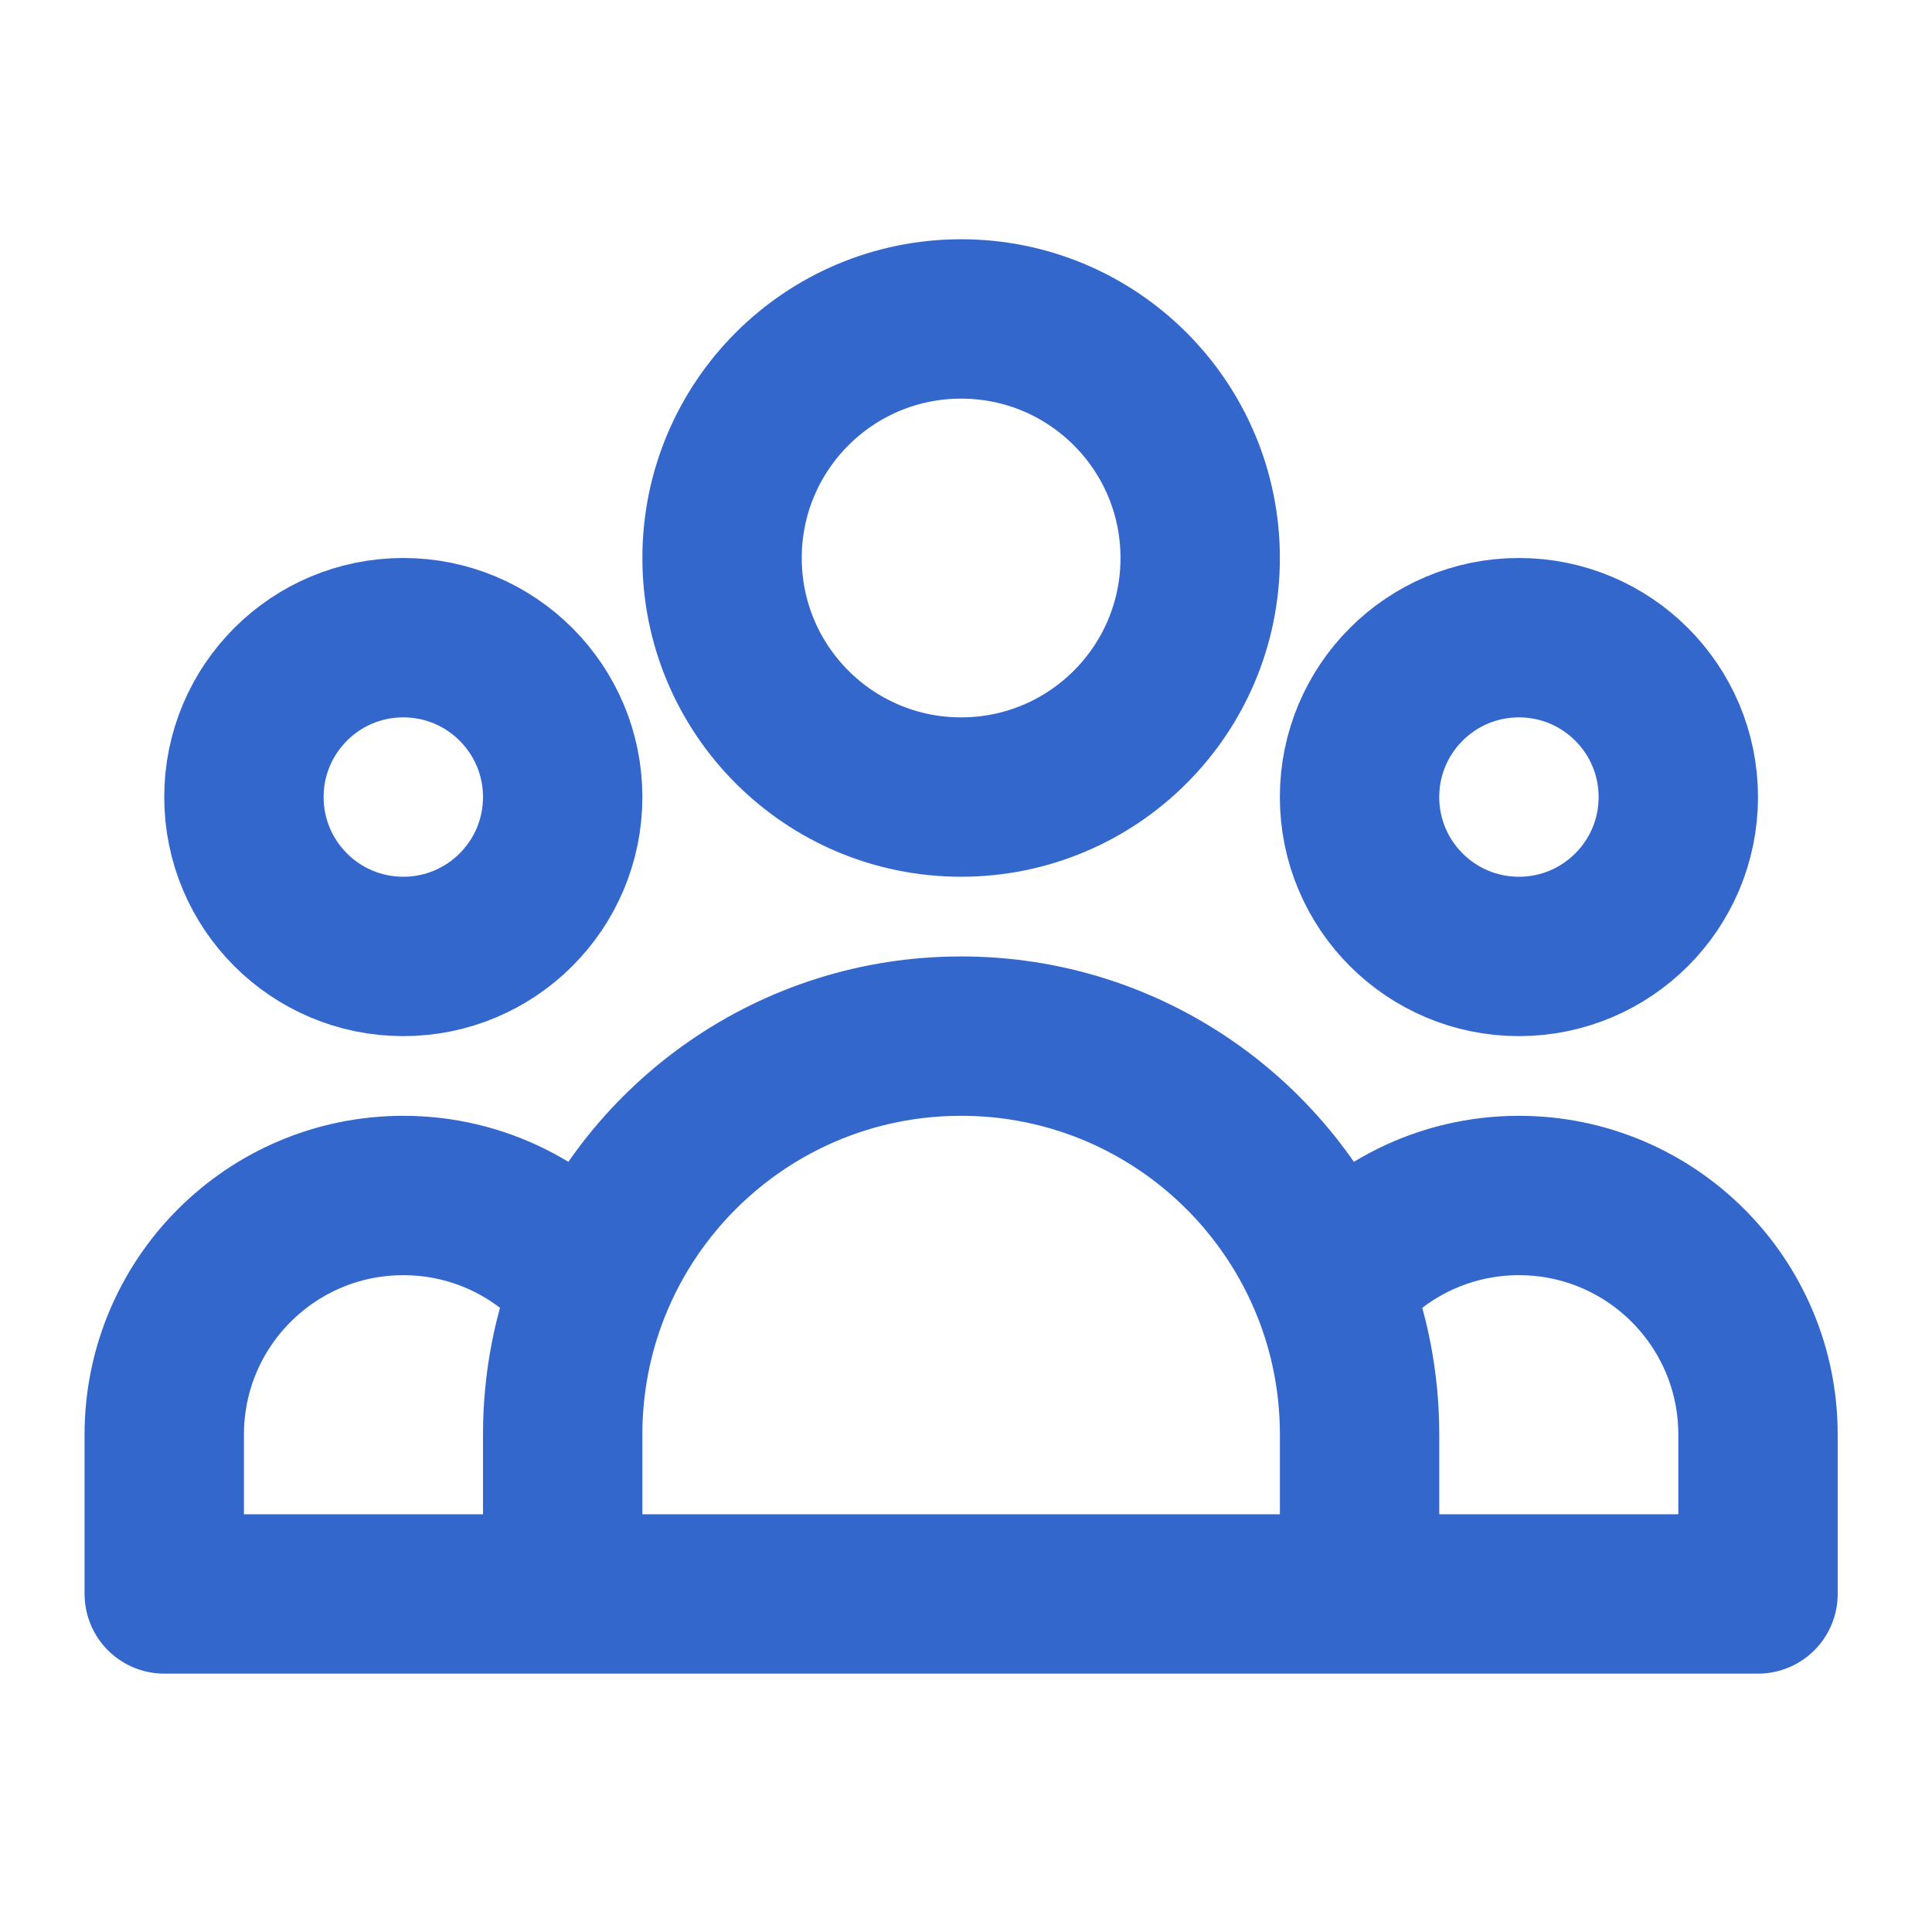 <svg fill="none" height="99" viewBox="0 0 99 99" width="99" xmlns="http://www.w3.org/2000/svg"><path d="m69.667 81.677h20.417v-8.167c0-6.766-5.485-12.25-12.25-12.25-3.902 0-7.378 1.824-9.621 4.667m1.455 15.75h-40.833m40.833 0v-8.167c0-2.68-.516-5.239-1.455-7.583m-39.379 15.75h-20.417v-8.167c0-6.766 5.485-12.25 12.25-12.25 3.902 0 7.378 1.824 9.621 4.667m-1.455 15.75v-8.167c0-2.68.516-5.239 1.455-7.583m0 0c3.01-7.521 10.366-12.834 18.962-12.834 8.596 0 15.952 5.312 18.962 12.834m-6.712-37.334c0 6.766-5.484 12.25-12.25 12.25s-12.25-5.484-12.25-12.25 5.484-12.25 12.25-12.25 12.25 5.484 12.25 12.25zm24.5 12.25c0 4.51-3.656 8.167-8.167 8.167-4.51 0-8.167-3.656-8.167-8.167s3.656-8.167 8.167-8.167c4.51 0 8.167 3.656 8.167 8.167zm-57.167 0c0 4.51-3.656 8.167-8.167 8.167s-8.167-3.656-8.167-8.167 3.656-8.167 8.167-8.167 8.167 3.656 8.167 8.167z" stroke="#3467cc" stroke-linecap="round" stroke-linejoin="round" stroke-width="8.167"/></svg>